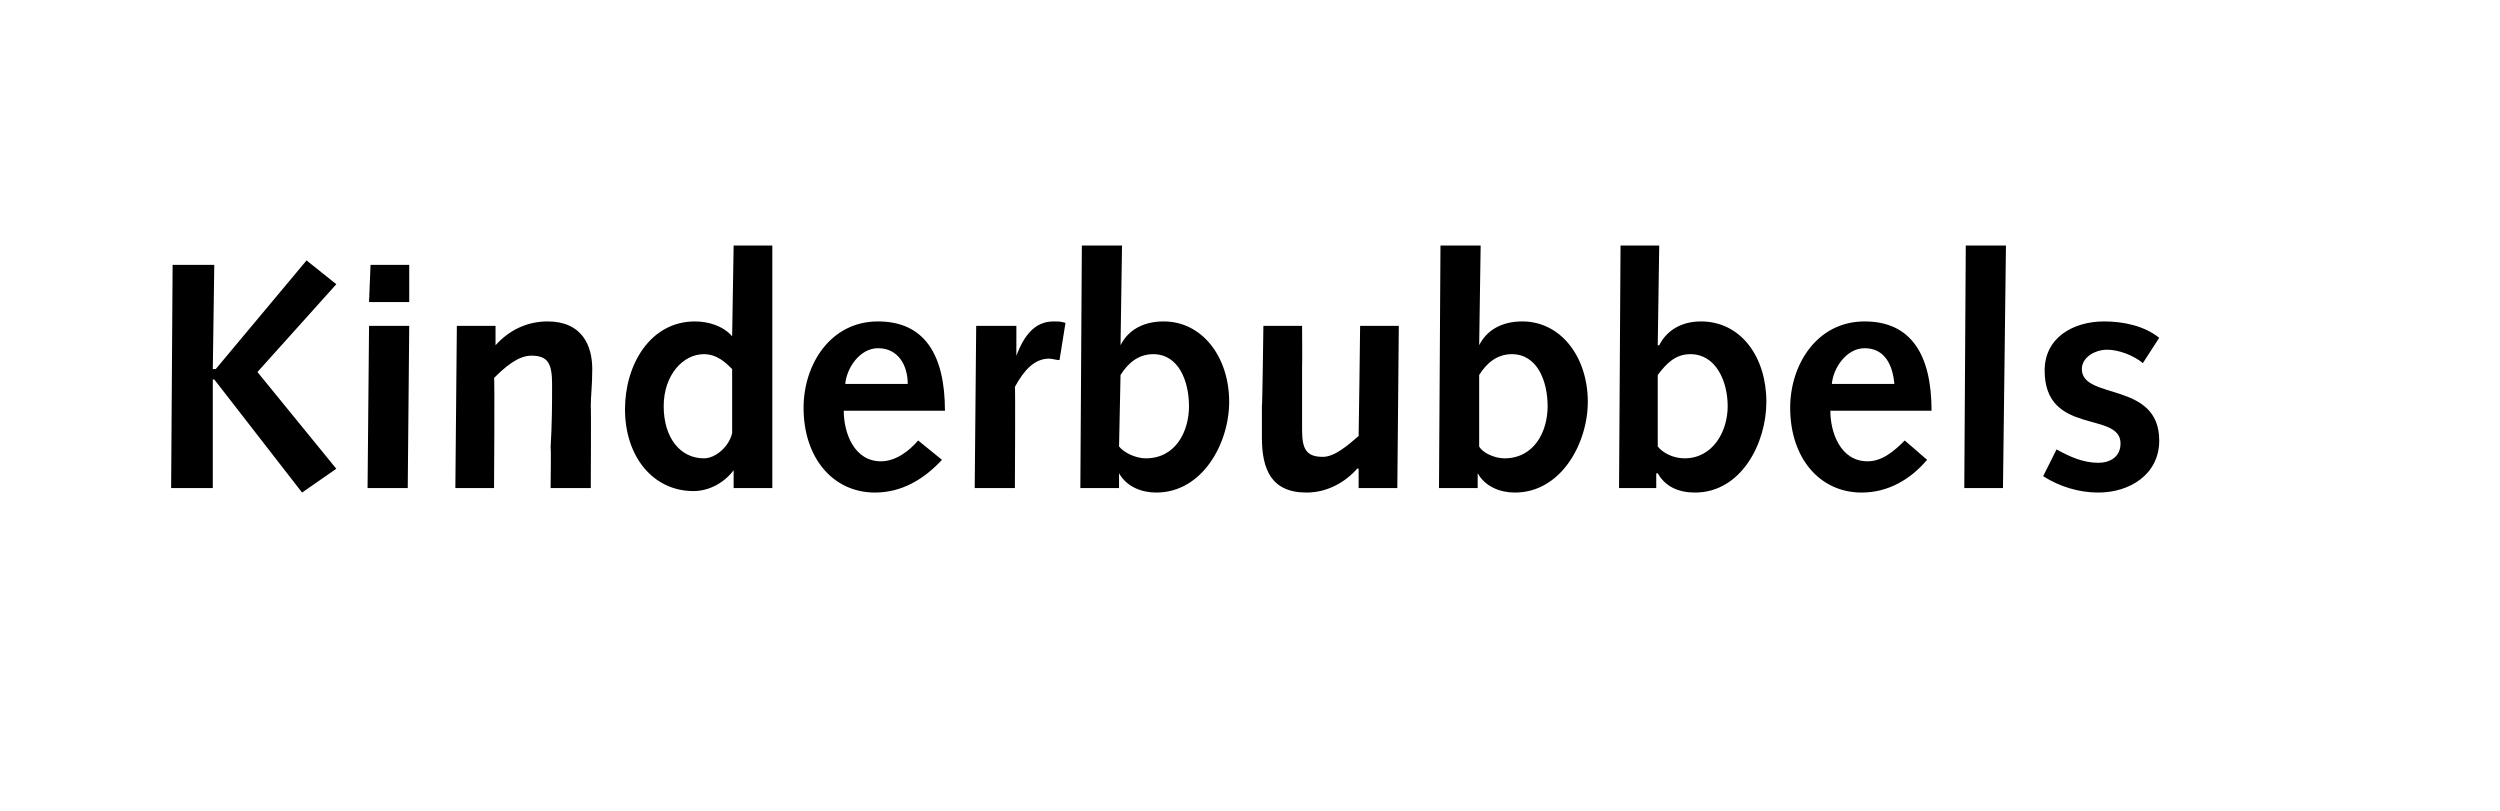<?xml version="1.0" standalone="no"?><!DOCTYPE svg PUBLIC "-//W3C//DTD SVG 1.1//EN" "http://www.w3.org/Graphics/SVG/1.1/DTD/svg11.dtd"><svg xmlns="http://www.w3.org/2000/svg" version="1.1" width="168px" height="54.5px" viewBox="0 -1 168 54.5" style="top:-1px">  <desc>Kinderbubbels</desc>  <defs/>  <g id="Polygon73893">    <path d="M 11.6 16.8 L 14.4 16.8 L 14.3 23.8 L 14.5 23.8 L 20.6 16.5 L 22.6 18.1 L 17.3 24 L 22.6 30.5 L 20.3 32.1 L 14.4 24.5 L 14.3 24.5 L 14.3 31.8 L 11.5 31.8 L 11.6 16.8 Z M 24.8 20.9 L 27.5 20.9 L 27.4 31.8 L 24.7 31.8 L 24.8 20.9 Z M 24.9 16.8 L 27.5 16.8 L 27.5 19.3 L 24.8 19.3 L 24.9 16.8 Z M 30.7 20.9 L 33.3 20.9 L 33.3 22.2 C 33.3 22.2 33.31 22.18 33.3 22.2 C 34.2 21.2 35.4 20.6 36.8 20.6 C 39.1 20.6 39.8 22.2 39.8 23.8 C 39.8 24.9 39.7 25.6 39.7 26.3 C 39.73 26.3 39.7 31.8 39.7 31.8 L 37 31.8 C 37 31.8 37.04 29.05 37 29.1 C 37.1 27.4 37.1 26.1 37.1 24.8 C 37.1 23.4 36.8 22.9 35.7 22.9 C 34.8 22.9 33.9 23.7 33.2 24.4 C 33.25 24.37 33.2 31.8 33.2 31.8 L 30.6 31.8 L 30.7 20.9 Z M 49.3 30.6 C 49.3 30.6 49.27 30.59 49.3 30.6 C 48.7 31.4 47.7 32 46.6 32 C 43.9 32 42 29.7 42 26.5 C 42 23.5 43.7 20.6 46.7 20.6 C 47.6 20.6 48.6 20.9 49.2 21.6 C 49.16 21.64 49.2 21.6 49.2 21.6 L 49.3 15.5 L 51.9 15.5 L 51.9 31.8 L 49.3 31.8 L 49.3 30.6 Z M 49.2 23.8 C 48.8 23.4 48.2 22.8 47.3 22.8 C 45.9 22.8 44.6 24.2 44.6 26.3 C 44.6 28.4 45.7 29.8 47.3 29.8 C 48.1 29.8 49 29 49.2 28.1 C 49.2 28.1 49.2 23.8 49.2 23.8 Z M 56.7 26.6 C 56.7 28.1 57.4 30 59.2 30 C 60.2 30 61.1 29.3 61.7 28.6 C 61.7 28.6 63.3 29.9 63.3 29.9 C 62.1 31.2 60.6 32.1 58.8 32.1 C 56 32.1 54 29.8 54 26.4 C 54 23.5 55.8 20.6 59 20.6 C 62.1 20.6 63.5 22.8 63.5 26.6 C 63.5 26.6 56.7 26.6 56.7 26.6 Z M 61 24.8 C 61 23.6 60.4 22.4 59 22.4 C 57.8 22.4 56.9 23.7 56.8 24.8 C 56.8 24.8 61 24.8 61 24.8 Z M 65.6 20.9 L 68.3 20.9 L 68.3 22.8 C 68.3 22.8 68.29 22.89 68.3 22.9 C 68.8 21.6 69.5 20.6 70.8 20.6 C 71.1 20.6 71.3 20.6 71.6 20.7 C 71.6 20.7 71.2 23.2 71.2 23.2 C 71 23.2 70.7 23.1 70.5 23.1 C 69.5 23.1 68.8 23.9 68.2 25 C 68.24 25.02 68.2 31.8 68.2 31.8 L 65.5 31.8 L 65.6 20.9 Z M 75.2 29 C 75.5 29.4 76.3 29.8 77 29.8 C 79 29.8 79.9 28 79.9 26.3 C 79.9 24.6 79.2 22.8 77.5 22.8 C 76.5 22.8 75.8 23.4 75.3 24.2 C 75.3 24.2 75.2 29 75.2 29 Z M 72.7 15.5 L 75.4 15.5 L 75.3 22.2 C 75.3 22.2 75.31 22.22 75.3 22.2 C 75.8 21.2 76.8 20.6 78.2 20.6 C 80.8 20.6 82.6 23 82.6 26 C 82.6 28.8 80.8 32.1 77.7 32.1 C 76.7 32.1 75.7 31.7 75.2 30.8 C 75.2 30.83 75.2 30.8 75.2 30.8 L 75.2 31.8 L 72.6 31.8 L 72.7 15.5 Z M 93.9 31.8 L 91.3 31.8 L 91.3 30.5 C 91.3 30.5 91.22 30.46 91.2 30.5 C 90.4 31.4 89.2 32.1 87.8 32.1 C 85.4 32.1 84.8 30.5 84.8 28.4 C 84.8 27.7 84.8 27 84.8 26.3 C 84.83 26.34 84.9 20.9 84.9 20.9 L 87.5 20.9 C 87.5 20.9 87.52 23.59 87.5 23.6 C 87.5 25.2 87.5 26.7 87.5 27.9 C 87.5 29.2 87.8 29.7 88.9 29.7 C 89.7 29.7 90.6 28.9 91.3 28.3 C 91.31 28.27 91.4 20.9 91.4 20.9 L 94 20.9 L 93.9 31.8 Z M 99.4 29 C 99.6 29.4 100.4 29.8 101.1 29.8 C 103.1 29.8 104 28 104 26.3 C 104 24.6 103.3 22.8 101.6 22.8 C 100.6 22.8 99.9 23.4 99.4 24.2 C 99.4 24.2 99.4 29 99.4 29 Z M 96.8 15.5 L 99.5 15.5 L 99.4 22.2 C 99.4 22.2 99.42 22.22 99.4 22.2 C 99.9 21.2 100.9 20.6 102.3 20.6 C 104.9 20.6 106.7 23 106.7 26 C 106.7 28.8 104.9 32.1 101.8 32.1 C 100.8 32.1 99.8 31.7 99.3 30.8 C 99.31 30.83 99.3 30.8 99.3 30.8 L 99.3 31.8 L 96.7 31.8 L 96.8 15.5 Z M 111.4 29 C 111.7 29.4 112.4 29.8 113.2 29.8 C 115.1 29.8 116.1 28 116.1 26.3 C 116.1 24.6 115.3 22.8 113.6 22.8 C 112.6 22.8 112 23.4 111.4 24.2 C 111.4 24.2 111.4 29 111.4 29 Z M 108.9 15.5 L 111.5 15.5 L 111.4 22.2 C 111.4 22.2 111.47 22.22 111.5 22.2 C 112 21.2 113 20.6 114.3 20.6 C 117 20.6 118.7 23 118.7 26 C 118.7 28.8 117 32.1 113.9 32.1 C 112.8 32.1 111.9 31.7 111.4 30.8 C 111.37 30.83 111.3 30.8 111.3 30.8 L 111.3 31.8 L 108.8 31.8 L 108.9 15.5 Z M 123 26.6 C 123 28.1 123.7 30 125.5 30 C 126.5 30 127.3 29.3 128 28.6 C 128 28.6 129.5 29.9 129.5 29.9 C 128.4 31.2 126.9 32.1 125.1 32.1 C 122.3 32.1 120.3 29.8 120.3 26.4 C 120.3 23.5 122.1 20.6 125.3 20.6 C 128.4 20.6 129.8 22.8 129.8 26.6 C 129.8 26.6 123 26.6 123 26.6 Z M 127.3 24.8 C 127.2 23.6 126.7 22.4 125.3 22.4 C 124.1 22.4 123.2 23.7 123.1 24.8 C 123.1 24.8 127.3 24.8 127.3 24.8 Z M 132.1 15.5 L 134.8 15.5 L 134.6 31.8 L 132 31.8 L 132.1 15.5 Z M 138.2 29.2 C 139.1 29.7 140 30.1 141 30.1 C 141.8 30.1 142.5 29.7 142.5 28.8 C 142.5 26.6 137.4 28.3 137.4 23.9 C 137.4 21.7 139.3 20.6 141.4 20.6 C 142.7 20.6 144.1 20.9 145.1 21.7 C 145.1 21.7 144 23.4 144 23.4 C 143.4 22.9 142.4 22.5 141.6 22.5 C 140.8 22.5 139.9 23 139.9 23.8 C 139.9 25.9 145.1 24.6 145.1 28.6 C 145.1 30.9 143.1 32.1 141 32.1 C 139.7 32.1 138.4 31.7 137.3 31 C 137.3 31 138.2 29.2 138.2 29.2 Z " stroke="none" fill="#000"/>  </g></svg>